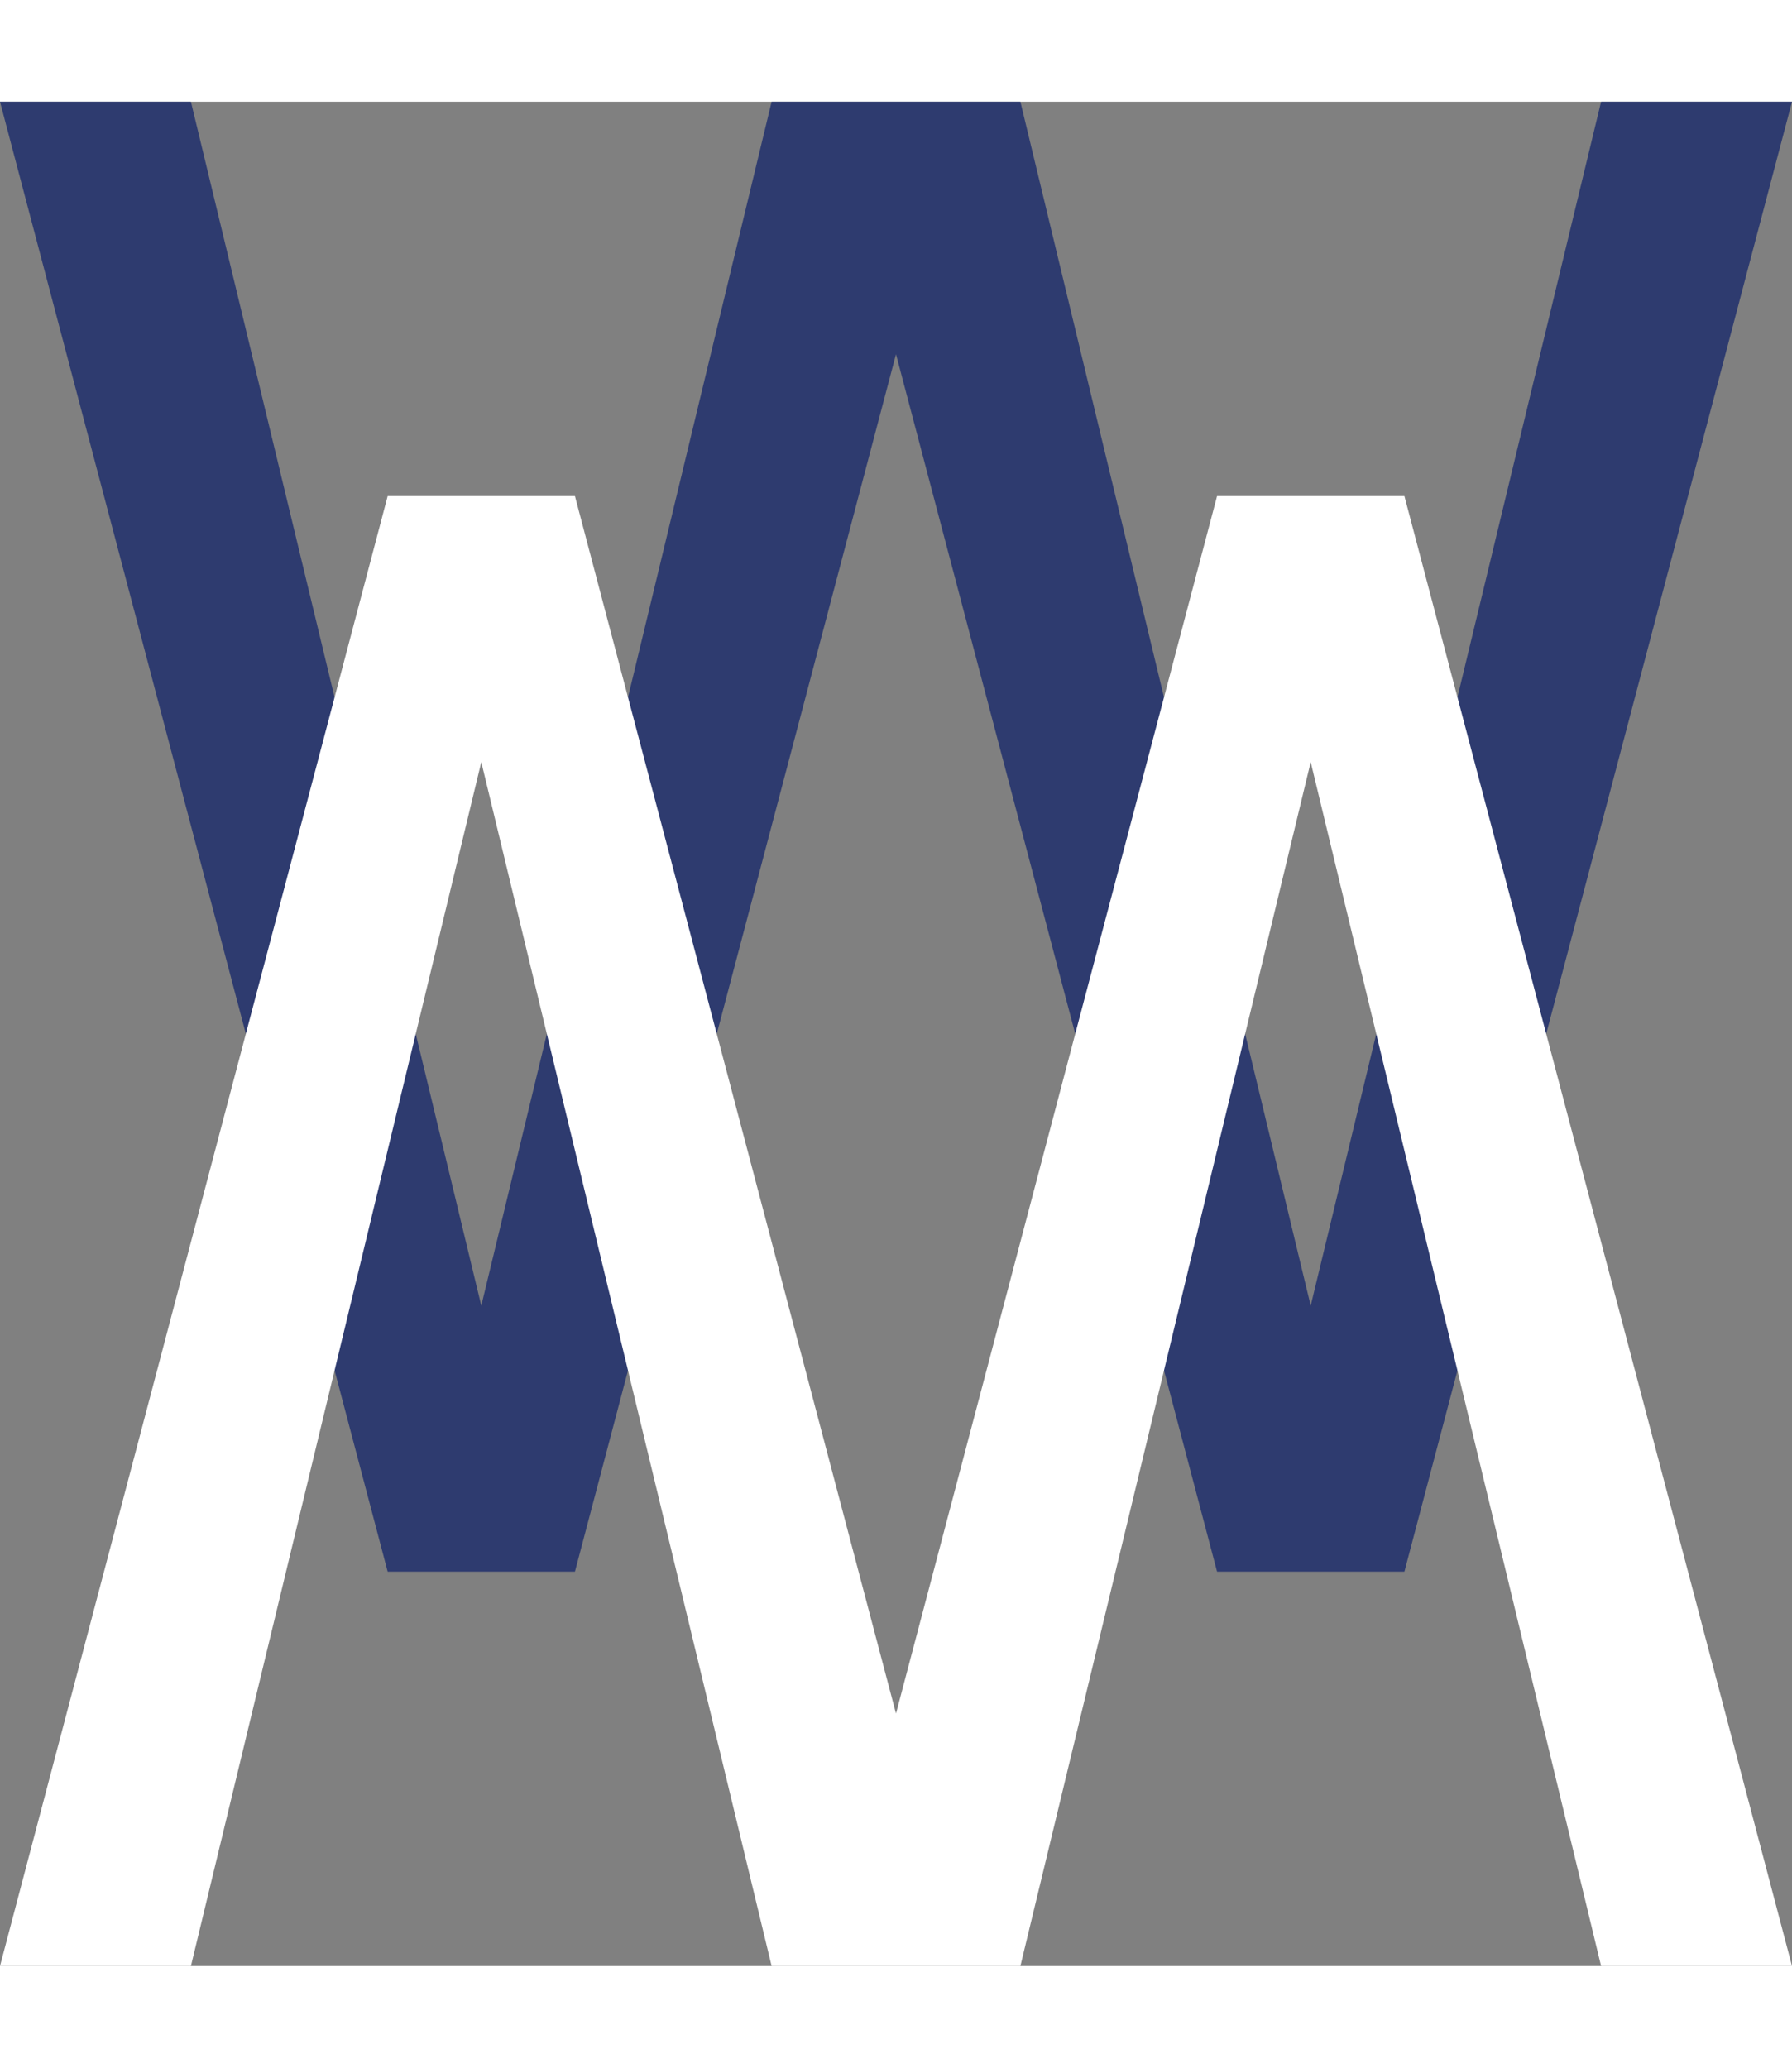 <?xml version="1.0" encoding="UTF-8"?>
<svg id="Layer_2" width="26" height="30" data-name="Layer 2" xmlns="http://www.w3.org/2000/svg" viewBox="0 0 245.92 255.84">
  <rect x="0" y="0" width="245.92" height="255.84" fill="#808080" stroke="none"/>
  <defs>
    <style>
      .cls-1 {
        fill: #fff;
      }

      .cls-2 {
        fill: #2e3b6f;
      }
    </style>
  </defs>
  <g id="Layer_1-2" data-name="Layer 1">
    <g>
      <polygon class="cls-2" points="219.72 0 179.87 165.22 140.03 0 105.89 0 66.05 165.22 26.2 0 0 0 53.2 201.72 78.9 201.72 122.96 34.65 167.02 201.72 192.73 201.72 245.92 0 219.72 0"/>
      <polygon class="cls-1" points="26.2 255.84 66.05 90.62 105.89 255.84 140.03 255.84 179.87 90.62 219.72 255.84 245.92 255.84 192.73 54.12 167.02 54.12 122.96 221.19 78.9 54.12 53.2 54.12 0 255.84 26.2 255.84"/>
    </g>
  </g>
</svg>